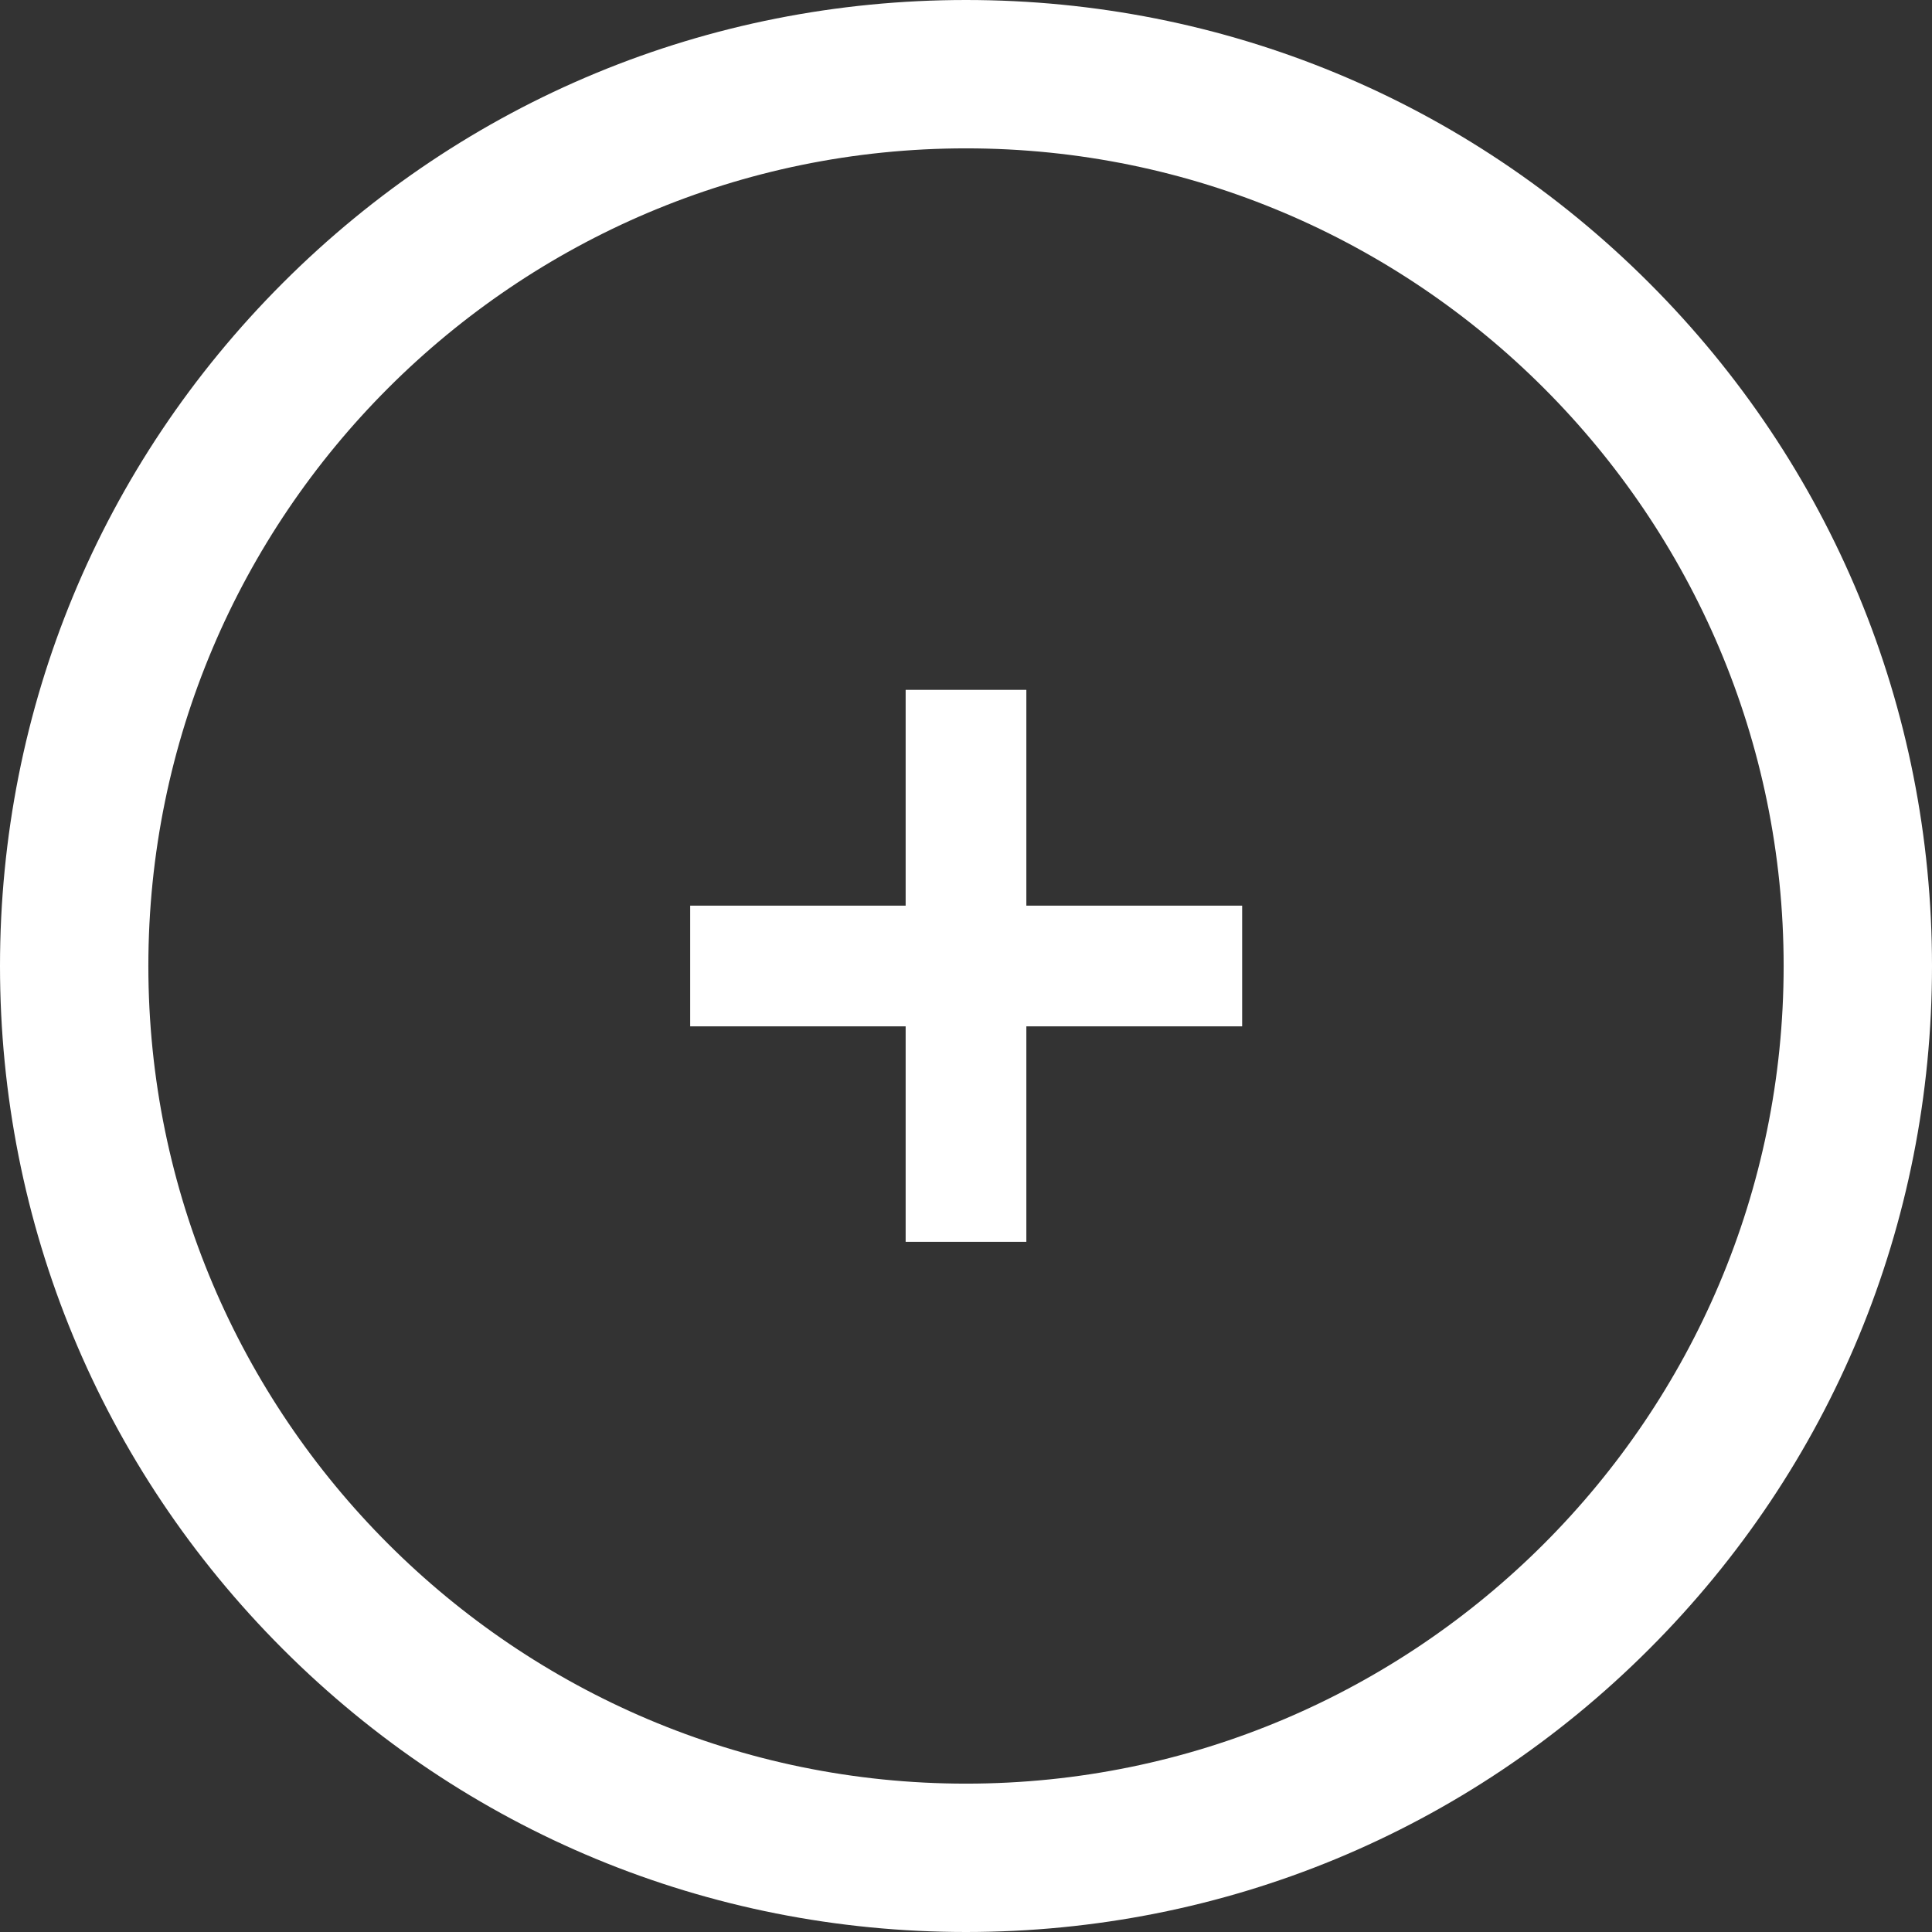 <?xml version="1.0" encoding="UTF-8"?>
<svg xmlns="http://www.w3.org/2000/svg" onmouseup="{ if(window.parent.document.onmouseup) window.parent.document.onmouseup(arguments[0]);}" xml:space="preserve" style="enable-background:new 0 0 573 573;" viewBox="0 0 573 573" y="0px" x="0px" id="Layer_1" version="1.0" xmlns:xlink="http://www.w3.org/1999/xlink"><rect x="0" y="0" width="573" height="573" fill="#333333" stroke="none"/><style type="text/css">
	.st0{fill:#FFFFFF;}
</style><title/><g><g id="basic"><g><path data-cppathid="10000" d="M286.5,573C210,573,138,543.2,83.9,489.1S0,363,0,286.5S29.8,138,83.9,83.9S210,0,286.5,0     S435,29.8,489.1,83.9S573,210,573,286.5S543.2,435,489.1,489.1S363,573,286.5,573z M286.5,44C152.8,44,44,152.8,44,286.5     S152.8,529,286.5,529S529,420.2,529,286.5S420.2,44,286.5,44z" class="st0"/></g></g></g><g><rect data-cppathid="10001" height="163.7" width="35.8" class="st0" y="204.6" x="268.6"/><rect data-cppathid="10002" height="163.7" width="35.8" class="st0" transform="matrix(-1.836970e-16 1 -1 -1.836970e-16 573 9.663381e-13)" y="204.6" x="268.6"/></g></svg>
